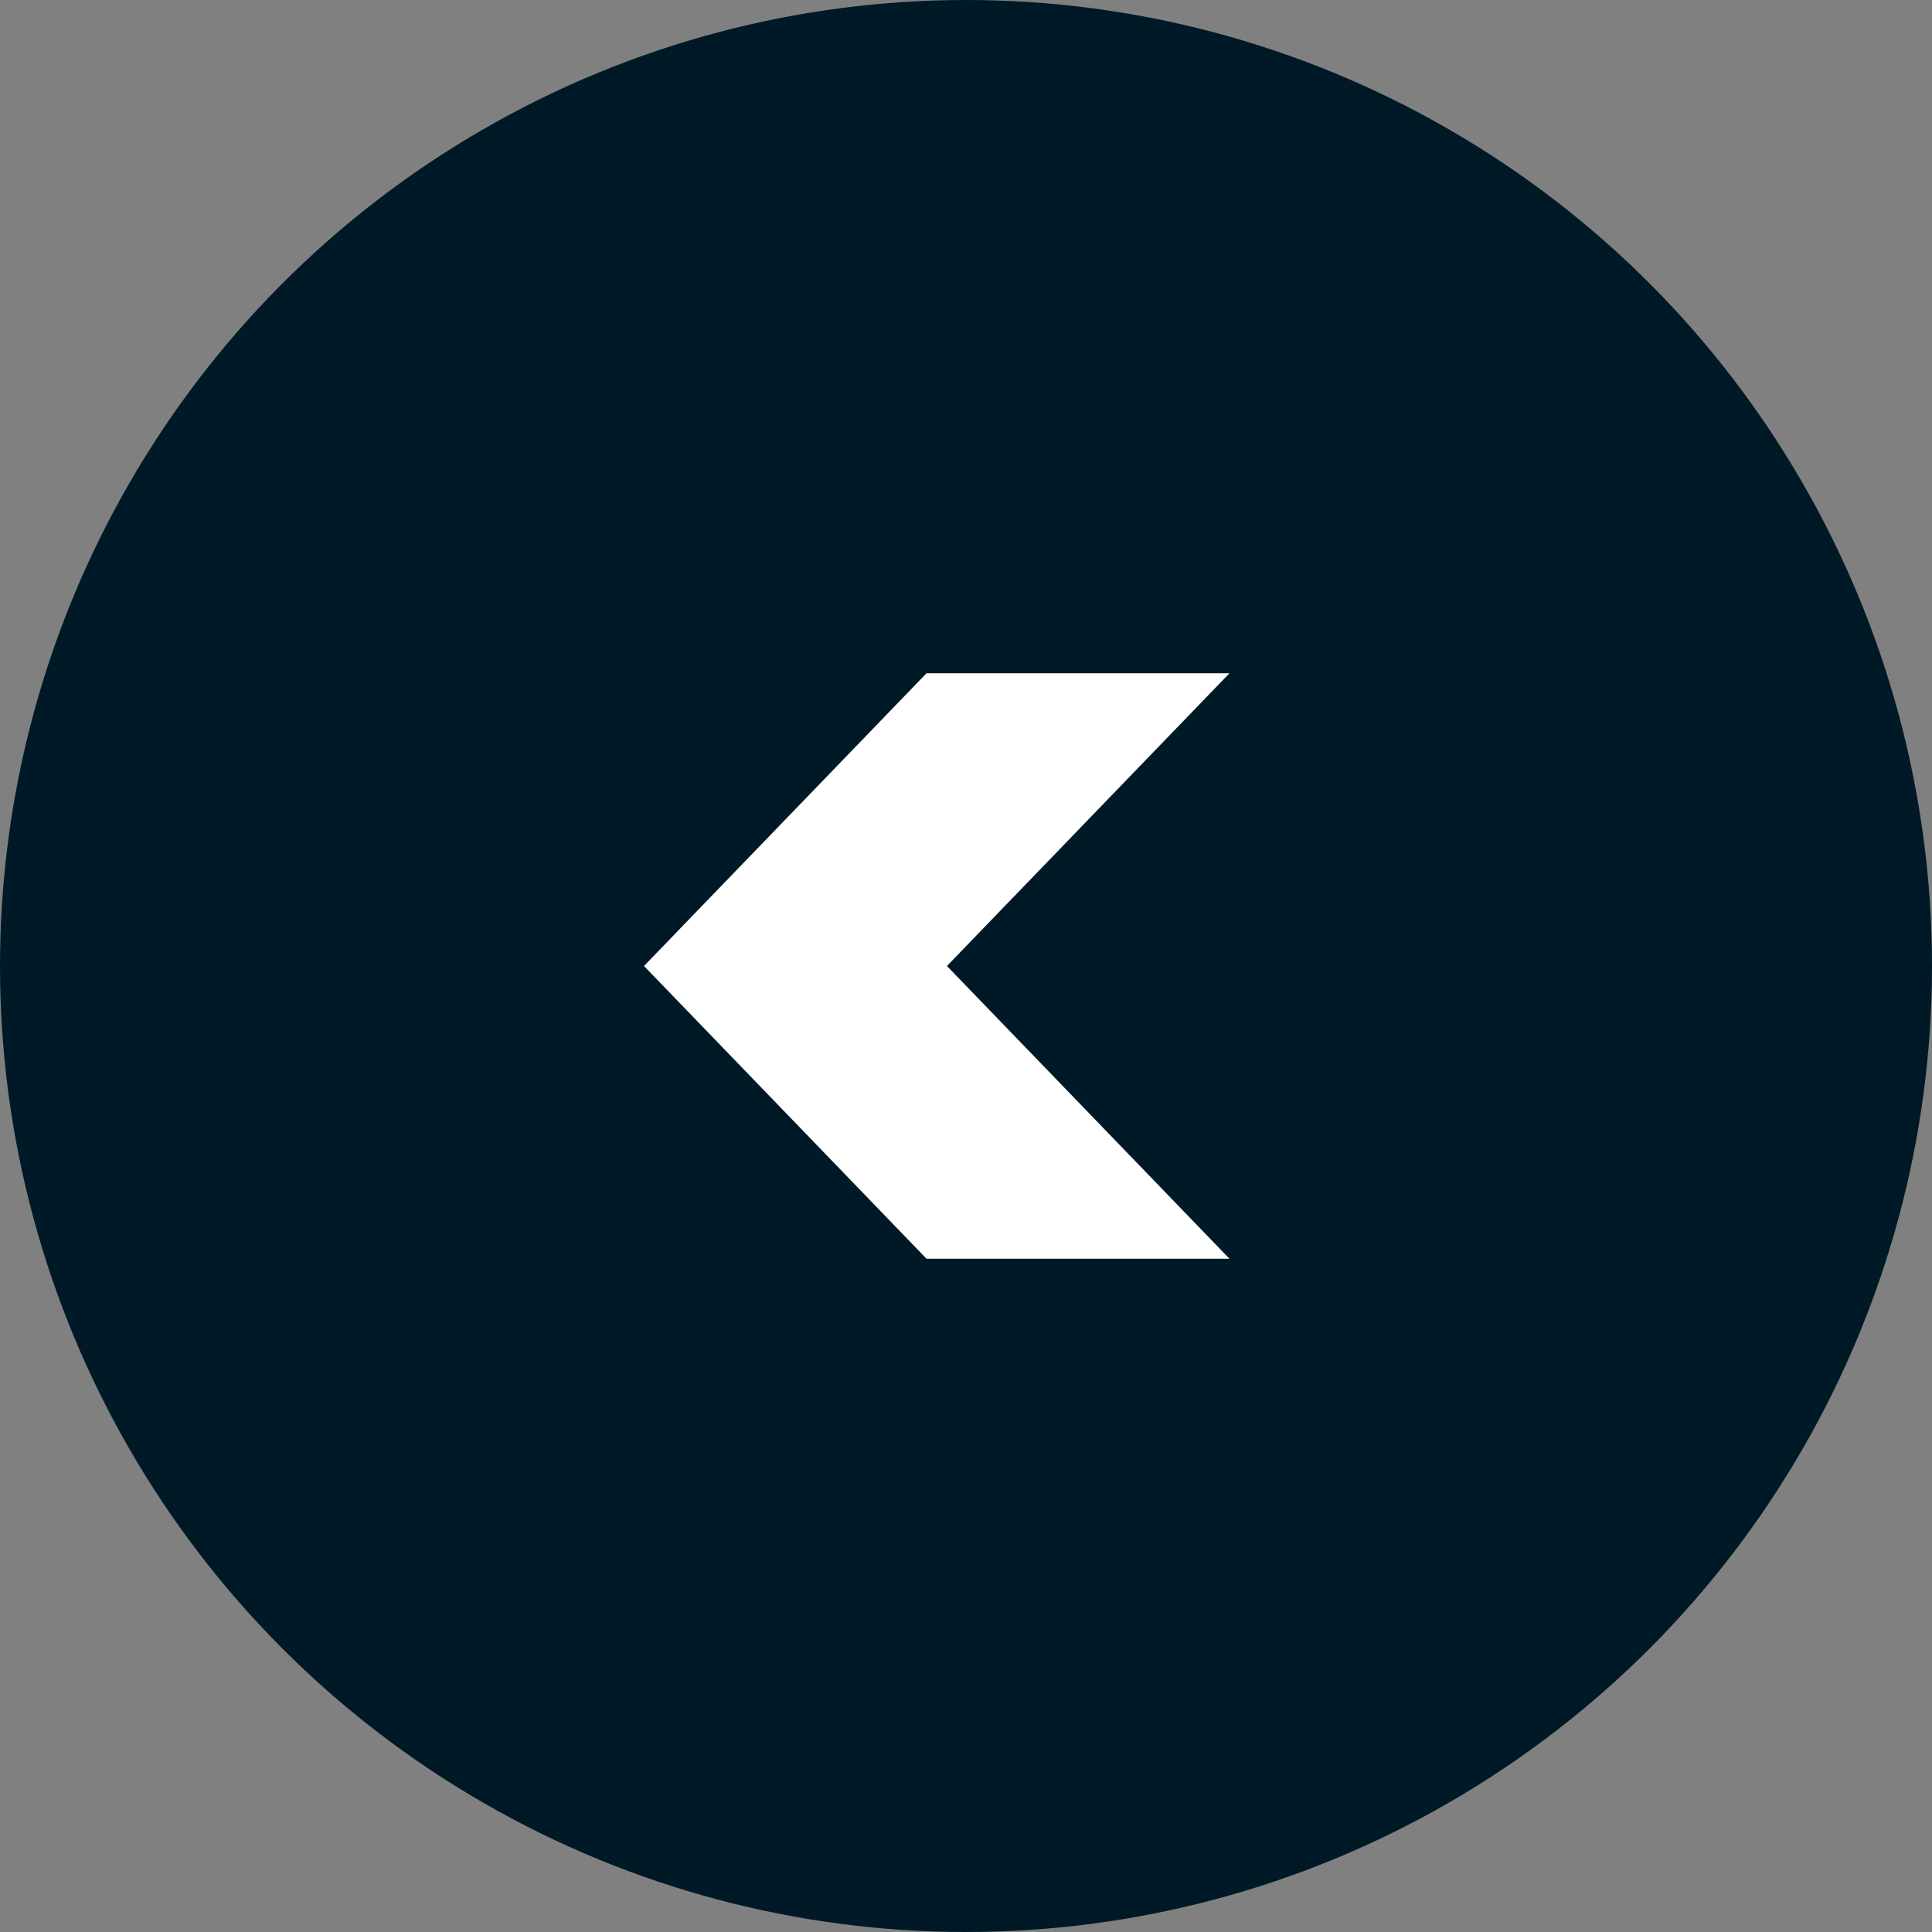 <svg width="66" height="66" viewBox="0 0 66 66" fill="none" xmlns="http://www.w3.org/2000/svg">
<rect x="0" y="0" width="66" height="66" fill="#808080" stroke="none"/>
<circle cx="33" cy="33" r="33" transform="rotate(-180 33 33)" fill="#001927"/>
<path d="M42 43L31.651 43L22 33L31.651 23L42 23L32.349 33L42 43Z" fill="white"/>
</svg>
